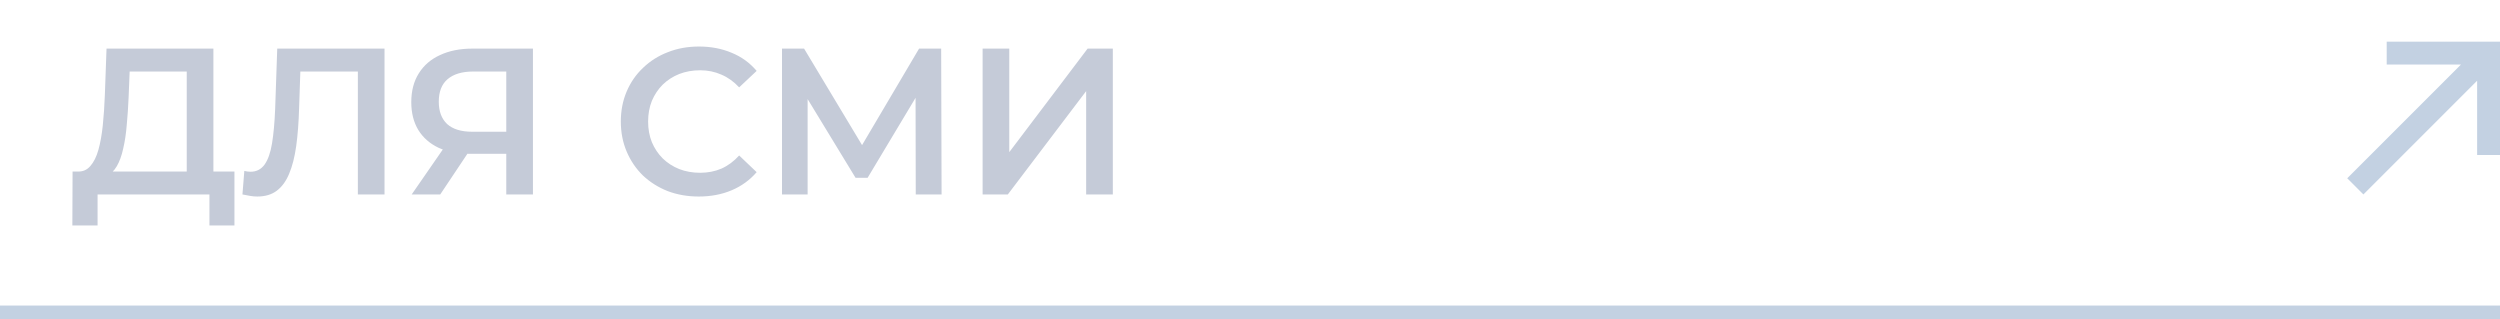 <?xml version="1.0" encoding="UTF-8"?> <svg xmlns="http://www.w3.org/2000/svg" width="180" height="23" viewBox="0 0 180 23" fill="none"><path d="M180 3L180 11.158L178.353 11.158L178.353 5.811L170.164 14L169 12.835L177.189 4.647L171.842 4.647L171.842 3L180 3Z" fill="#C3D1E2"></path><path d="M7.67 12.65L5.57 12.35C5.95 12.37 6.26 12.24 6.5 11.96C6.75 11.68 6.945 11.29 7.085 10.79C7.225 10.29 7.33 9.705 7.4 9.035C7.47 8.355 7.52 7.62 7.55 6.83L7.67 3.5H15.365V13.1H13.445V5.15H9.335L9.26 7.01C9.23 7.71 9.185 8.375 9.125 9.005C9.075 9.625 8.99 10.19 8.87 10.7C8.76 11.21 8.605 11.635 8.405 11.975C8.205 12.315 7.96 12.54 7.67 12.65ZM5.21 16.235L5.225 12.35H16.88V16.235H15.08V14H7.025V16.235H5.21ZM18.521 14.15C18.351 14.15 18.181 14.135 18.011 14.105C17.841 14.075 17.656 14.04 17.456 14L17.591 12.305C17.731 12.345 17.881 12.365 18.041 12.365C18.461 12.365 18.796 12.195 19.046 11.855C19.296 11.505 19.476 10.995 19.586 10.325C19.696 9.655 19.771 8.83 19.811 7.85L19.961 3.5H27.686V14H25.766V4.67L26.216 5.15H21.221L21.641 4.655L21.536 7.775C21.506 8.815 21.436 9.73 21.326 10.52C21.216 11.31 21.046 11.975 20.816 12.515C20.596 13.045 20.301 13.45 19.931 13.73C19.561 14.01 19.091 14.15 18.521 14.15ZM36.452 14V10.64L36.932 11.075H33.857C32.977 11.075 32.217 10.93 31.577 10.64C30.947 10.34 30.462 9.915 30.122 9.365C29.782 8.805 29.612 8.135 29.612 7.355C29.612 6.545 29.792 5.855 30.152 5.285C30.512 4.705 31.022 4.265 31.682 3.965C32.342 3.655 33.117 3.5 34.007 3.5H38.372V14H36.452ZM29.642 14L32.237 10.25H34.202L31.697 14H29.642ZM36.452 10.01V4.61L36.932 5.15H34.067C33.267 5.15 32.652 5.335 32.222 5.705C31.802 6.065 31.592 6.605 31.592 7.325C31.592 8.015 31.792 8.55 32.192 8.93C32.602 9.3 33.202 9.485 33.992 9.485H36.932L36.452 10.01ZM50.309 14.15C49.509 14.15 48.764 14.02 48.074 13.76C47.394 13.49 46.799 13.115 46.289 12.635C45.789 12.145 45.399 11.57 45.119 10.91C44.839 10.25 44.699 9.53 44.699 8.75C44.699 7.97 44.839 7.25 45.119 6.59C45.399 5.93 45.794 5.36 46.304 4.88C46.814 4.39 47.409 4.015 48.089 3.755C48.769 3.485 49.514 3.35 50.324 3.35C51.184 3.35 51.969 3.5 52.679 3.8C53.389 4.09 53.989 4.525 54.479 5.105L53.219 6.29C52.839 5.88 52.414 5.575 51.944 5.375C51.474 5.165 50.964 5.06 50.414 5.06C49.864 5.06 49.359 5.15 48.899 5.33C48.449 5.51 48.054 5.765 47.714 6.095C47.384 6.425 47.124 6.815 46.934 7.265C46.754 7.715 46.664 8.21 46.664 8.75C46.664 9.29 46.754 9.785 46.934 10.235C47.124 10.685 47.384 11.075 47.714 11.405C48.054 11.735 48.449 11.99 48.899 12.17C49.359 12.35 49.864 12.44 50.414 12.44C50.964 12.44 51.474 12.34 51.944 12.14C52.414 11.93 52.839 11.615 53.219 11.195L54.479 12.395C53.989 12.965 53.389 13.4 52.679 13.7C51.969 14 51.179 14.15 50.309 14.15ZM56.304 14V3.5H57.894L62.499 11.165H61.644L66.174 3.5H67.764L67.794 14H65.934L65.919 6.395H66.309L62.469 12.8H61.599L57.699 6.395H58.149V14H56.304ZM70.748 14V3.5H72.668V10.955L78.308 3.5H80.123V14H78.203V6.56L72.563 14H70.748Z" fill="#C5CBD8"></path><line x1="-4.37114e-08" y1="22.5" x2="180" y2="22.5" stroke="#C3D1E2"></line></svg> 